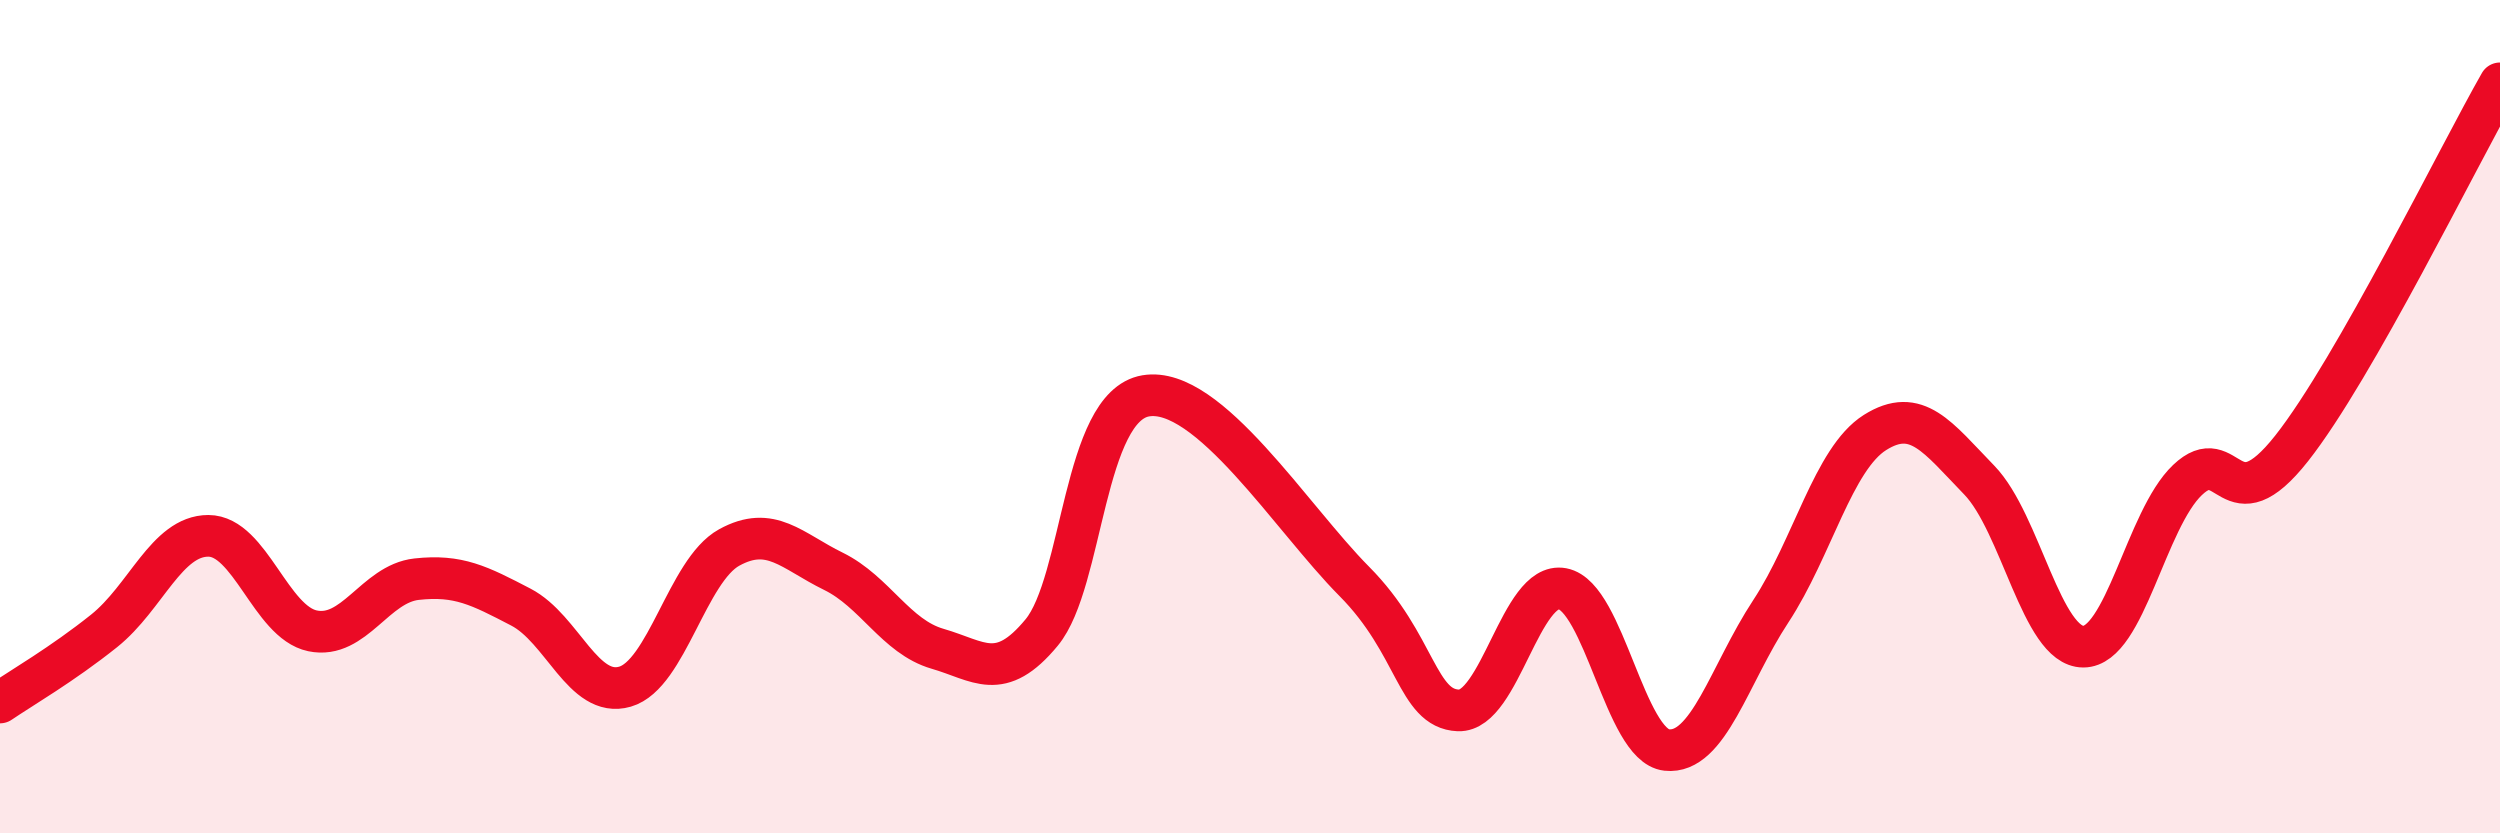 
    <svg width="60" height="20" viewBox="0 0 60 20" xmlns="http://www.w3.org/2000/svg">
      <path
        d="M 0,16.86 C 0.5,16.52 1.5,15.94 2.5,15.14 C 3.5,14.34 4,12.86 5,12.86 C 6,12.86 6.5,14.93 7.5,15.14 C 8.5,15.35 9,14.01 10,13.9 C 11,13.79 11.5,14.05 12.5,14.57 C 13.5,15.09 14,16.77 15,16.48 C 16,16.19 16.5,13.69 17.5,13.14 C 18.5,12.59 19,13.22 20,13.71 C 21,14.2 21.5,15.28 22.5,15.57 C 23.5,15.86 24,16.39 25,15.18 C 26,13.97 26,9.75 27.5,9.5 C 29,9.25 31,12.44 32.5,13.95 C 34,15.46 34,17.01 35,17.05 C 36,17.09 36.5,13.94 37.5,14.13 C 38.5,14.32 39,17.89 40,18 C 41,18.11 41.5,16.19 42.5,14.67 C 43.5,13.15 44,11.01 45,10.38 C 46,9.75 46.5,10.49 47.5,11.52 C 48.5,12.55 49,15.52 50,15.52 C 51,15.52 51.5,12.47 52.5,11.52 C 53.5,10.57 53.5,12.66 55,10.76 C 56.5,8.86 59,3.75 60,2L60 20L0 20Z"
        fill="#EB0A25"
        opacity="0.1"
        stroke-linecap="round"
        stroke-linejoin="round"
      />
      <path
        d="M 0,16.86 C 0.5,16.52 1.5,15.94 2.5,15.14 C 3.5,14.34 4,12.86 5,12.86 C 6,12.86 6.5,14.93 7.5,15.14 C 8.5,15.35 9,14.01 10,13.9 C 11,13.79 11.5,14.05 12.5,14.57 C 13.5,15.09 14,16.77 15,16.48 C 16,16.19 16.5,13.69 17.5,13.14 C 18.5,12.59 19,13.22 20,13.71 C 21,14.2 21.5,15.28 22.5,15.57 C 23.5,15.86 24,16.39 25,15.18 C 26,13.97 26,9.75 27.5,9.5 C 29,9.25 31,12.44 32.5,13.95 C 34,15.46 34,17.01 35,17.05 C 36,17.09 36.5,13.94 37.5,14.13 C 38.5,14.32 39,17.89 40,18 C 41,18.11 41.5,16.19 42.5,14.67 C 43.5,13.15 44,11.01 45,10.38 C 46,9.75 46.5,10.49 47.5,11.52 C 48.5,12.55 49,15.52 50,15.52 C 51,15.52 51.5,12.47 52.5,11.52 C 53.5,10.57 53.5,12.66 55,10.76 C 56.5,8.86 59,3.75 60,2"
        stroke="#EB0A25"
        stroke-width="1"
        fill="none"
        stroke-linecap="round"
        stroke-linejoin="round"
      />
    </svg>
  